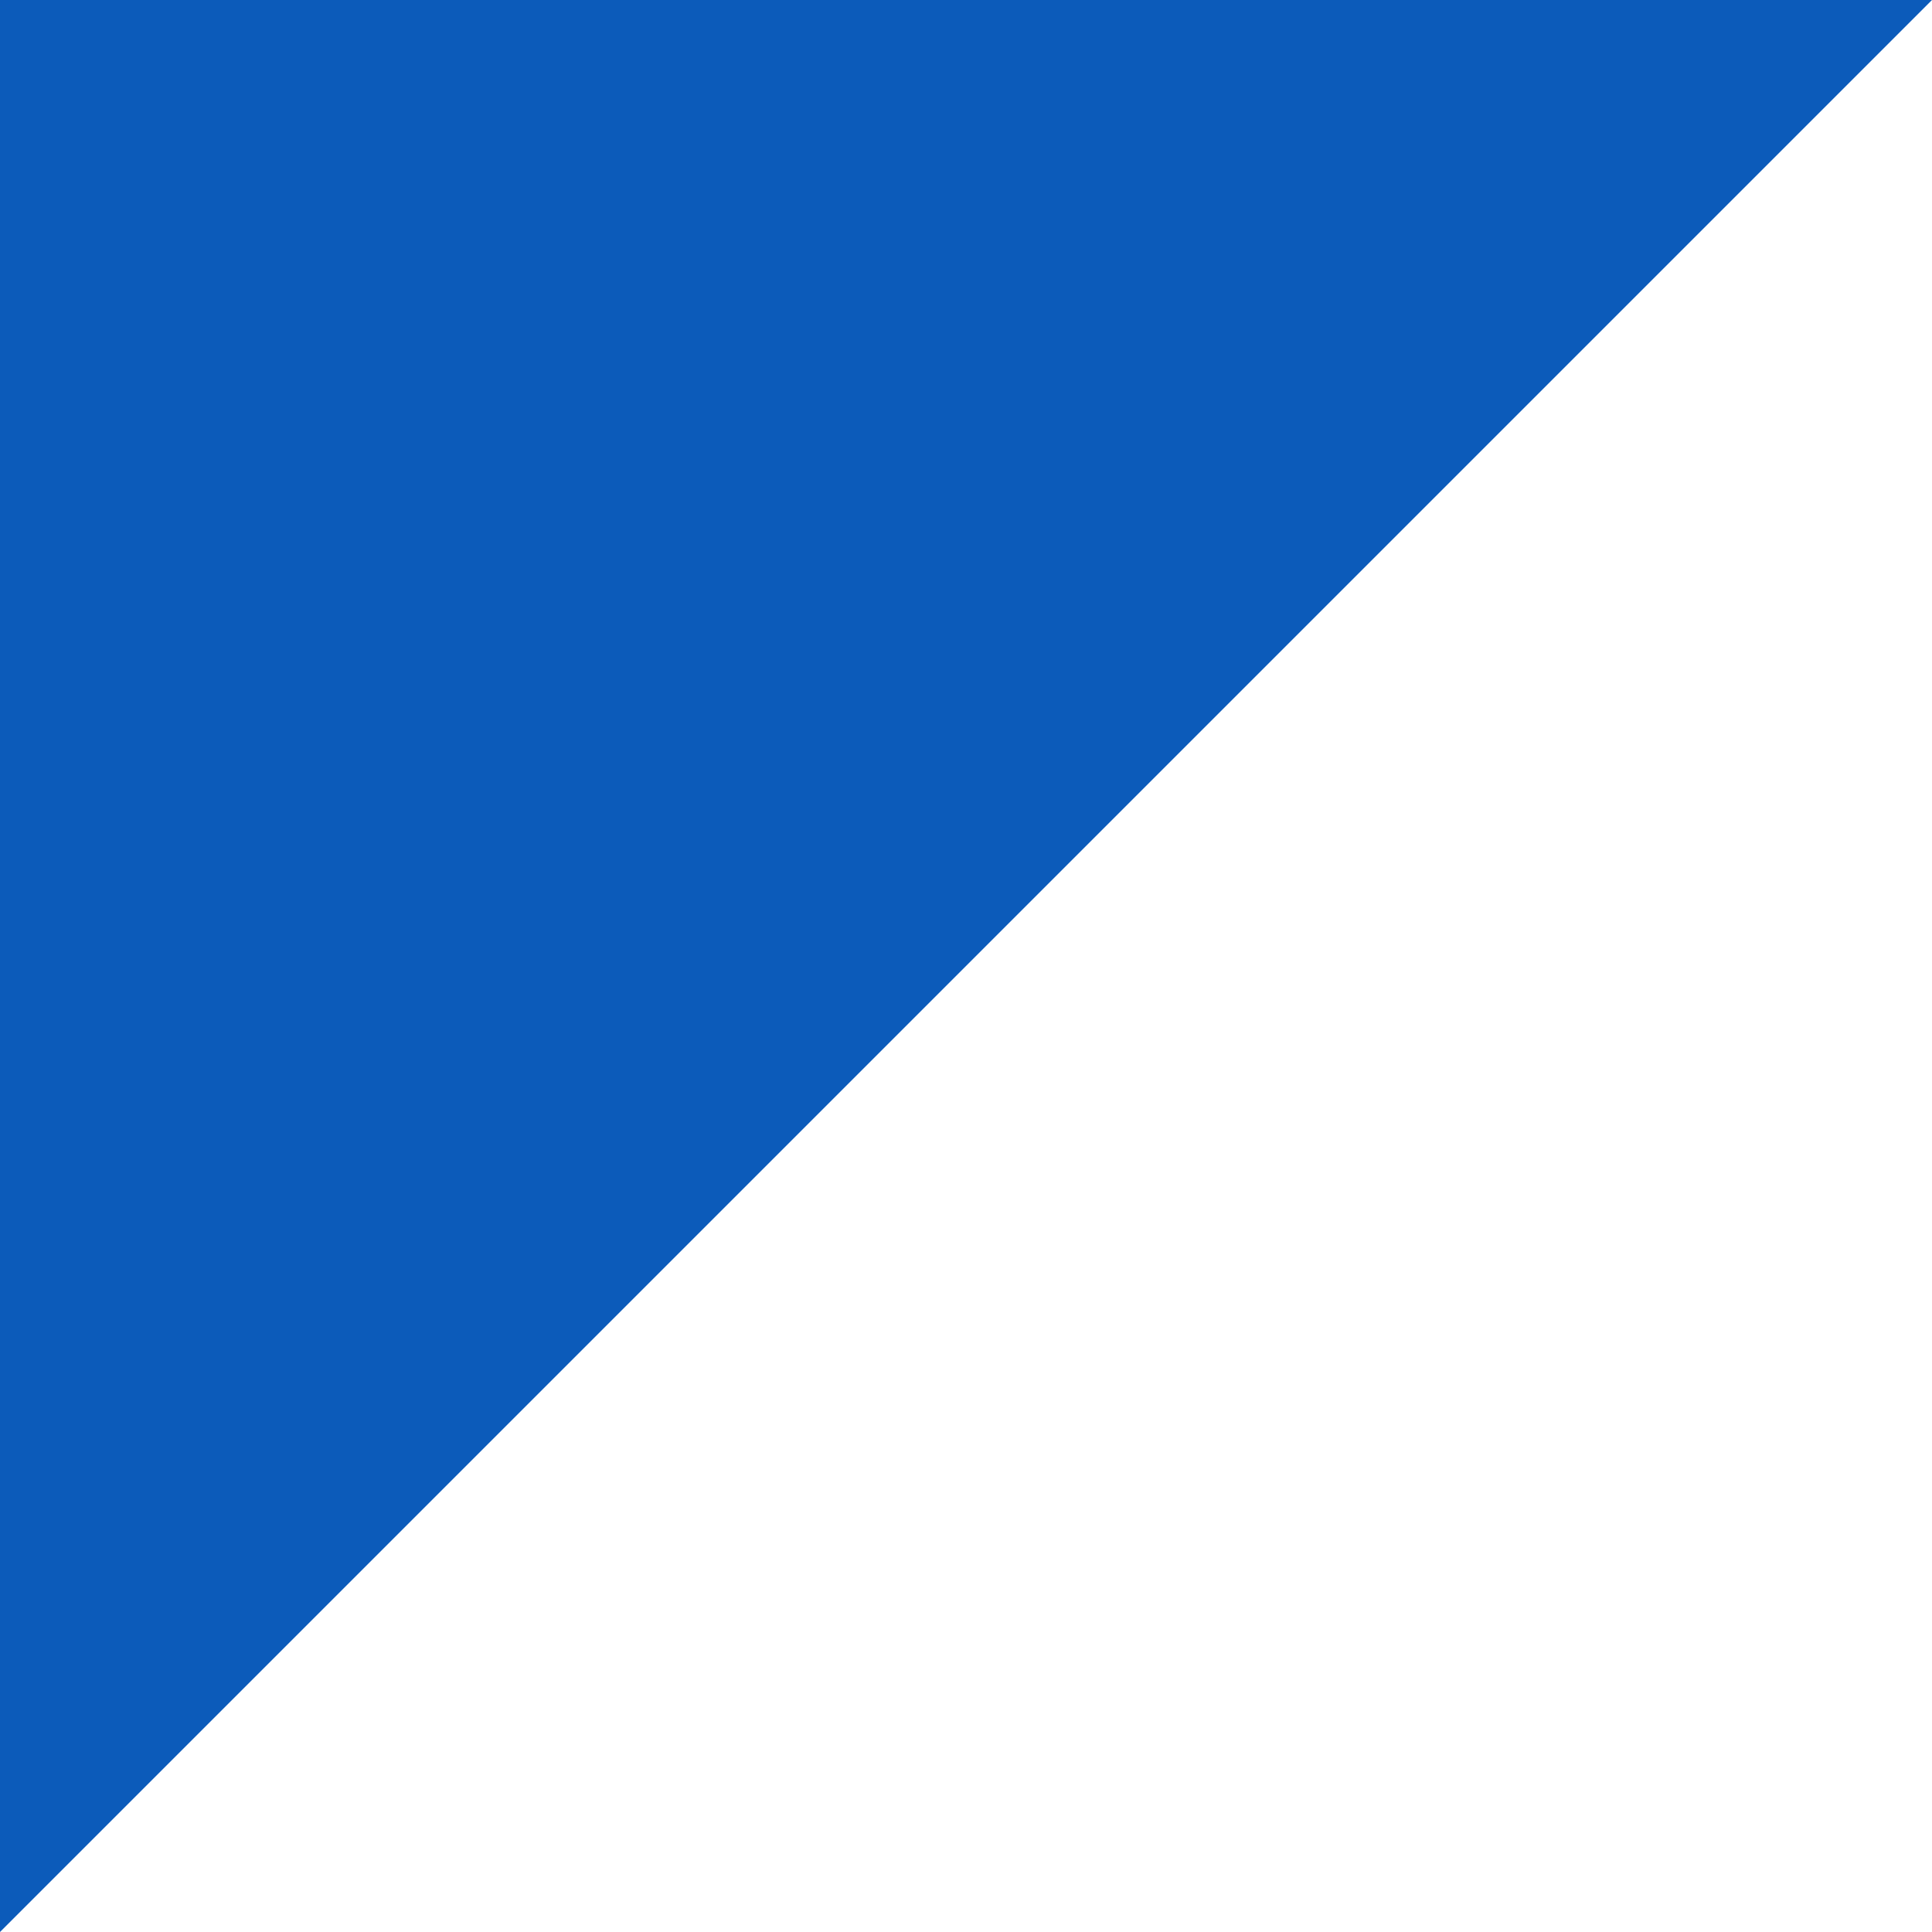 <?xml version="1.0" encoding="UTF-8"?> <svg xmlns="http://www.w3.org/2000/svg" width="10" height="10" viewBox="0 0 10 10" fill="none"><g clip-path="url(#clip0_75_22)"><path d="M10 0L0 10V0H10Z" fill="#0C5BBA"></path></g><defs><clipPath id="clip0_75_22"><rect width="10" height="10" fill="white"></rect></clipPath></defs></svg> 